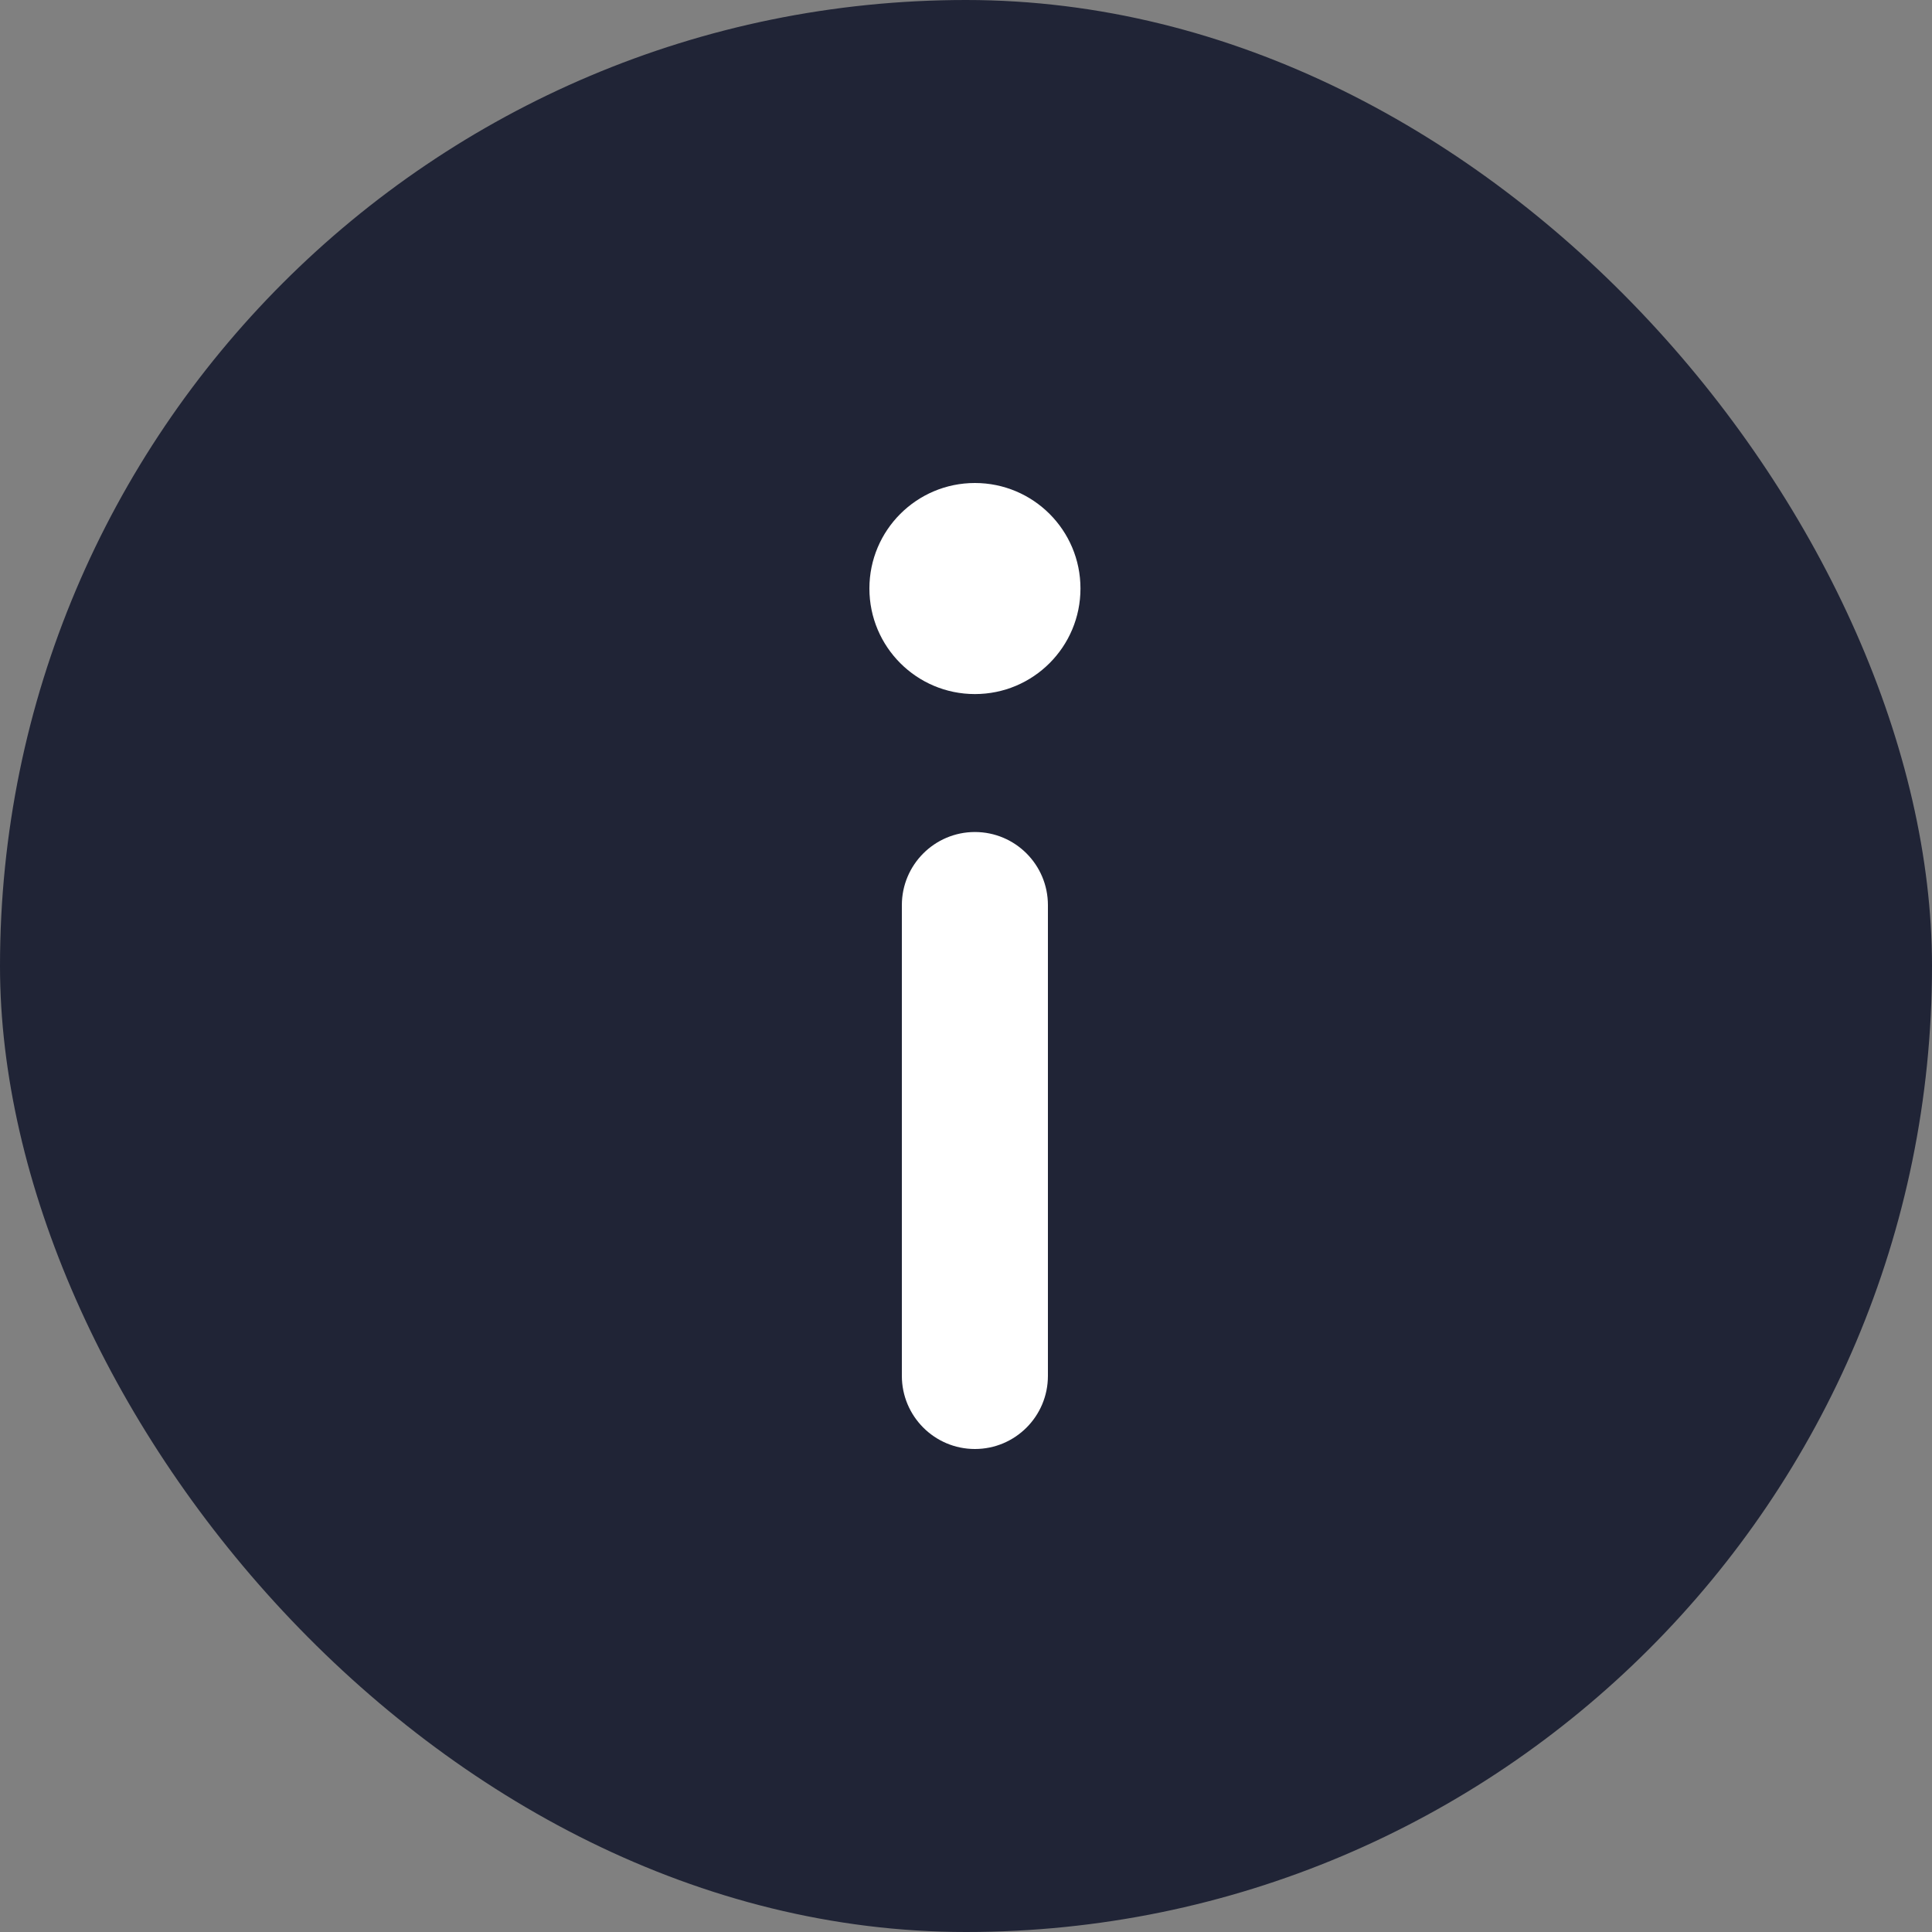 <svg width="20" height="20" viewBox="0 0 20 20" fill="none" xmlns="http://www.w3.org/2000/svg">
  <rect x="0" y="0" width="20" height="20" fill="#808080" stroke="none"/>
  <rect width="20" height="20" rx="10" fill="#202436"/>
  <path
    d="M10.848 9.37C10.848 8.952 10.51 8.613 10.092 8.613C9.675 8.613 9.336 8.952 9.336 9.37V14.243C9.336 14.661 9.675 15 10.092 15C10.51 15 10.848 14.661 10.848 14.243V9.37Z"
    fill="white"/>
  <path
    d="M10.092 7.185C10.696 7.185 11.185 6.696 11.185 6.092C11.185 5.489 10.696 5 10.092 5C9.489 5 9 5.489 9 6.092C9 6.696 9.489 7.185 10.092 7.185Z"
    fill="white"/>
</svg>
